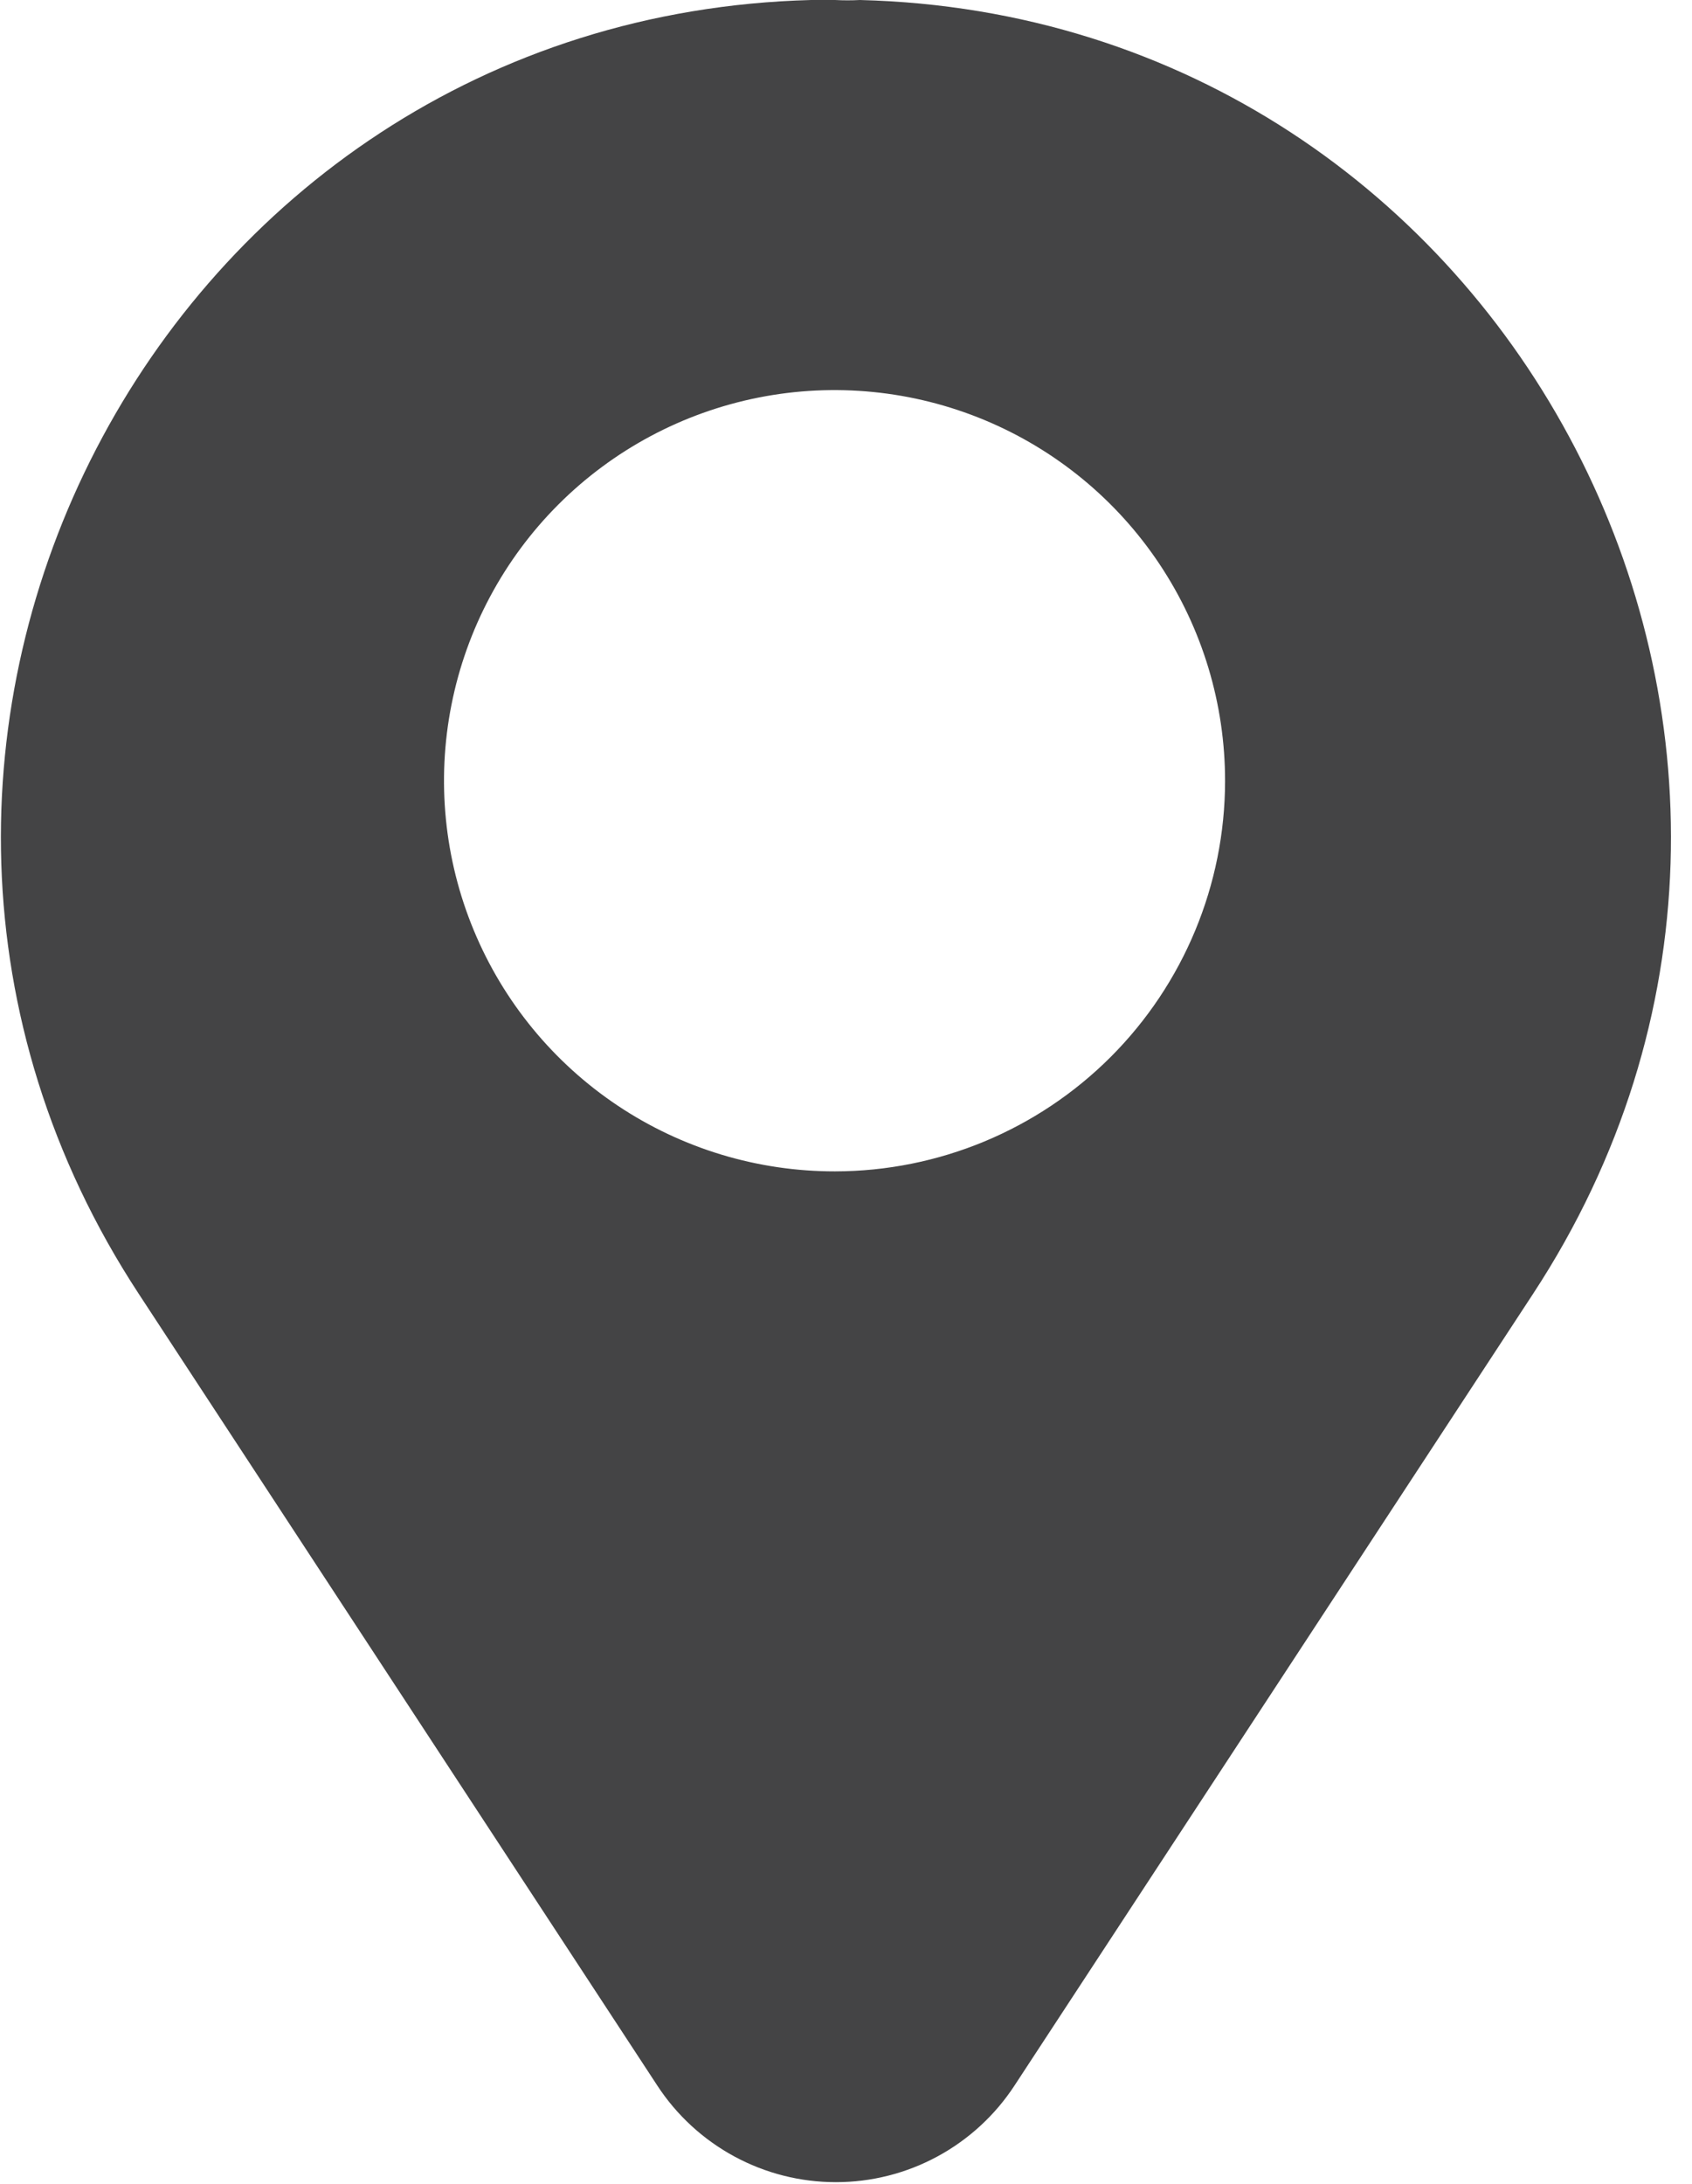 <svg width="62" height="80" viewBox="0 0 62 80" fill="none" xmlns="http://www.w3.org/2000/svg">
<g clip-path="url(#clip0_36_690)">
<path d="M31.51 -6.48387e-06C55.42 0.6 69.28 27.4 56.18 47.39L37.18 76.39C36.469 77.48 35.498 78.374 34.354 78.994C33.211 79.614 31.93 79.938 30.63 79.938C29.329 79.938 28.049 79.614 26.905 78.994C25.762 78.374 24.79 77.48 24.08 76.39L5.08 47.39C-8 27.43 5.8 0.63 29.72 -6.48387e-06C30.013 -0.015 30.307 -0.015 30.6 -6.48387e-06C30.903 0.016 31.207 0.016 31.51 -6.48387e-06ZM44.89 28.62C44.894 25.788 44.057 23.019 42.486 20.662C40.916 18.306 38.681 16.469 36.065 15.383C33.45 14.298 30.571 14.012 27.793 14.564C25.015 15.116 22.464 16.479 20.461 18.481C18.459 20.484 17.095 23.035 16.544 25.813C15.992 28.591 16.277 31.47 17.363 34.085C18.448 36.701 20.286 38.936 22.642 40.507C24.998 42.078 27.768 42.914 30.6 42.91C34.388 42.905 38.02 41.398 40.699 38.719C43.377 36.04 44.885 32.408 44.89 28.62Z" fill="#444445"/>
</g>
<defs>
<clipPath id="clip0_36_690">
<rect width="61.23" height="80" fill="white"/>
</clipPath>
</defs>
</svg>
